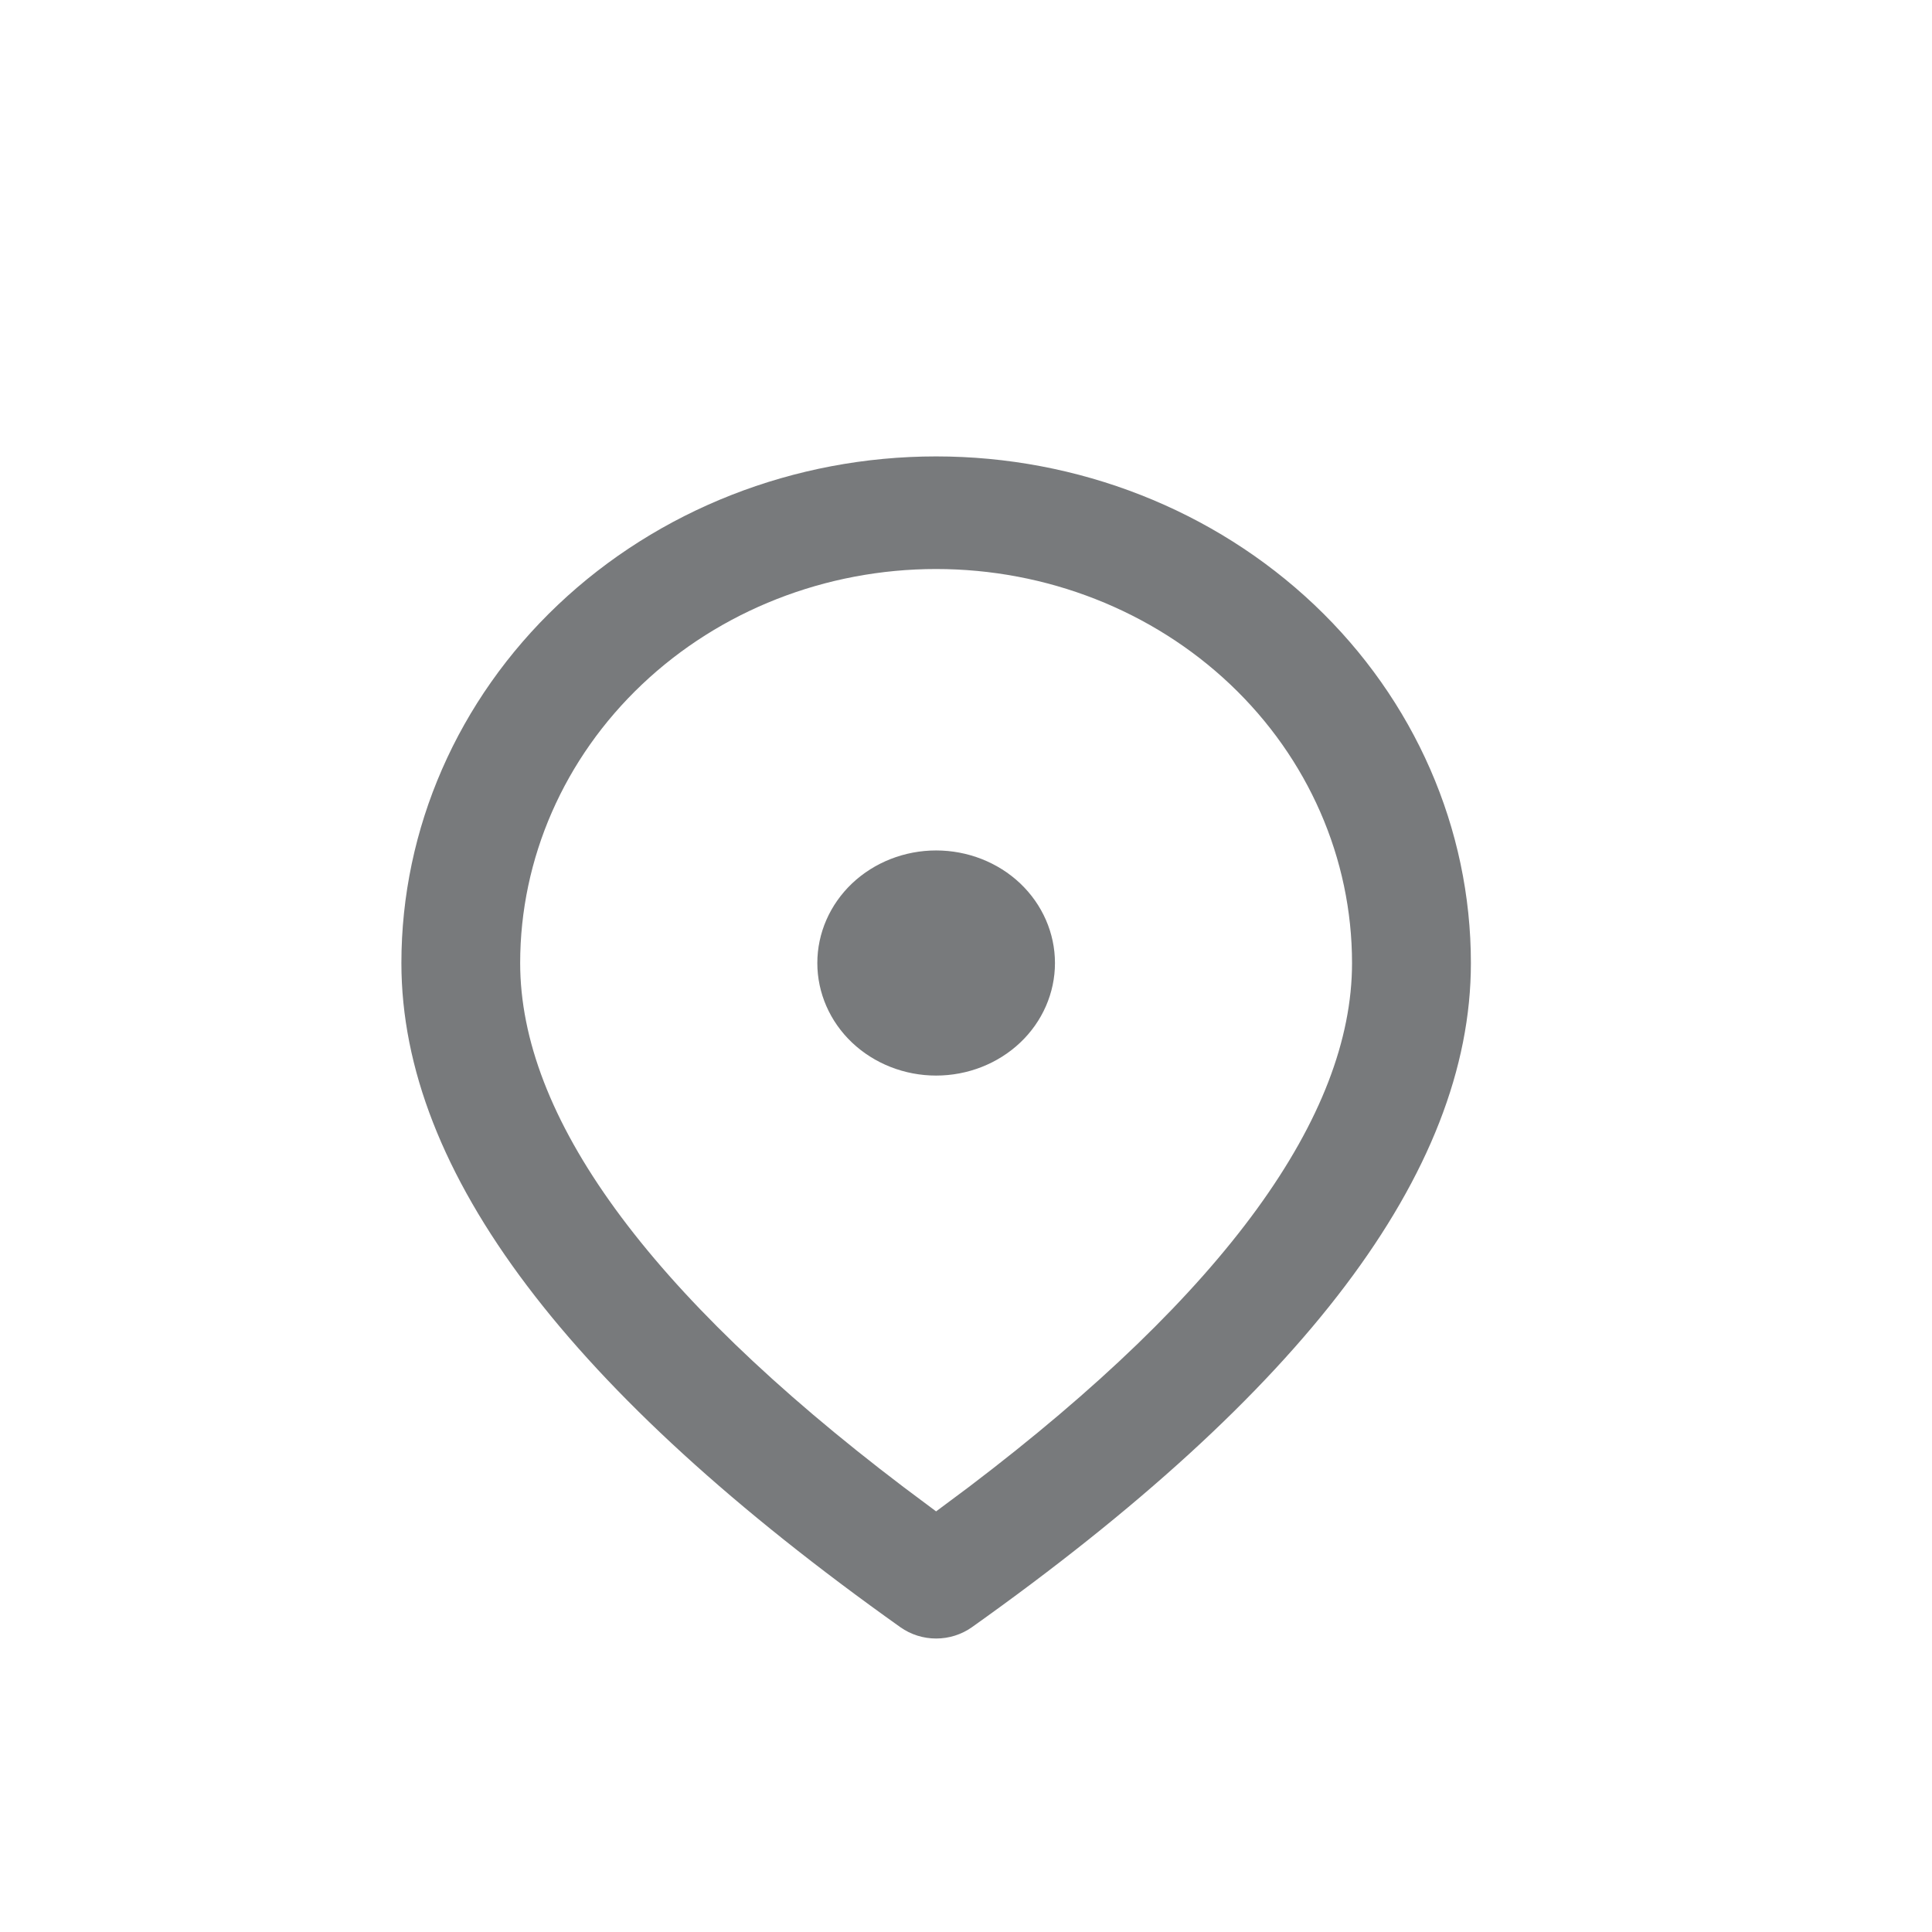 <svg width="21" height="21" viewBox="0 0 21 21" fill="none" xmlns="http://www.w3.org/2000/svg">
<path d="M10.175 4.961C11.717 4.961 13.195 5.541 14.286 6.574C15.376 7.607 15.988 9.007 15.988 10.468C15.988 12.747 14.154 15.136 10.563 17.688C10.451 17.767 10.315 17.81 10.175 17.81C10.036 17.81 9.9 17.767 9.788 17.688C6.197 15.136 4.363 12.747 4.363 10.468C4.363 9.007 4.975 7.607 6.065 6.574C7.155 5.541 8.634 4.961 10.175 4.961ZM10.175 6.185C8.976 6.185 7.826 6.636 6.979 7.439C6.131 8.242 5.654 9.332 5.654 10.468C5.654 12.126 7.022 14.039 9.819 16.162L10.175 16.428L10.532 16.162C13.329 14.039 14.696 12.126 14.696 10.468C14.696 9.332 14.22 8.242 13.372 7.439C12.524 6.636 11.374 6.185 10.175 6.185ZM10.175 9.244C10.518 9.244 10.847 9.373 11.089 9.602C11.331 9.832 11.467 10.143 11.467 10.468C11.467 10.792 11.331 11.104 11.089 11.333C10.847 11.562 10.518 11.691 10.175 11.691C9.833 11.691 9.504 11.562 9.262 11.333C9.02 11.104 8.884 10.792 8.884 10.468C8.884 10.143 9.02 9.832 9.262 9.602C9.504 9.373 9.833 9.244 10.175 9.244Z" fill="#787A7C"/>
</svg>

